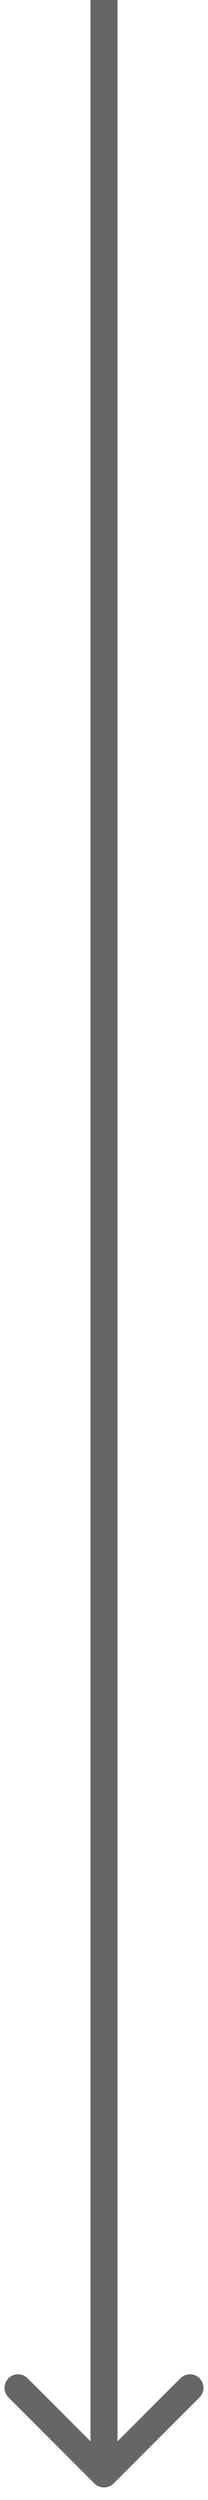 <svg xmlns="http://www.w3.org/2000/svg" width="8" height="96" viewBox="0 0 8 96" fill="none"><path d="M3.632 95.368C3.835 95.57 4.165 95.57 4.368 95.368L7.675 92.06C7.878 91.857 7.878 91.528 7.675 91.325C7.472 91.122 7.143 91.122 6.94 91.325L4 94.265L1.06 91.325C0.857 91.122 0.528 91.122 0.325 91.325C0.122 91.528 0.122 91.857 0.325 92.06L3.632 95.368ZM3.48 2.272e-08L3.48 95L4.52 95L4.52 -2.272e-08L3.48 2.272e-08Z" fill="#666666"></path></svg>